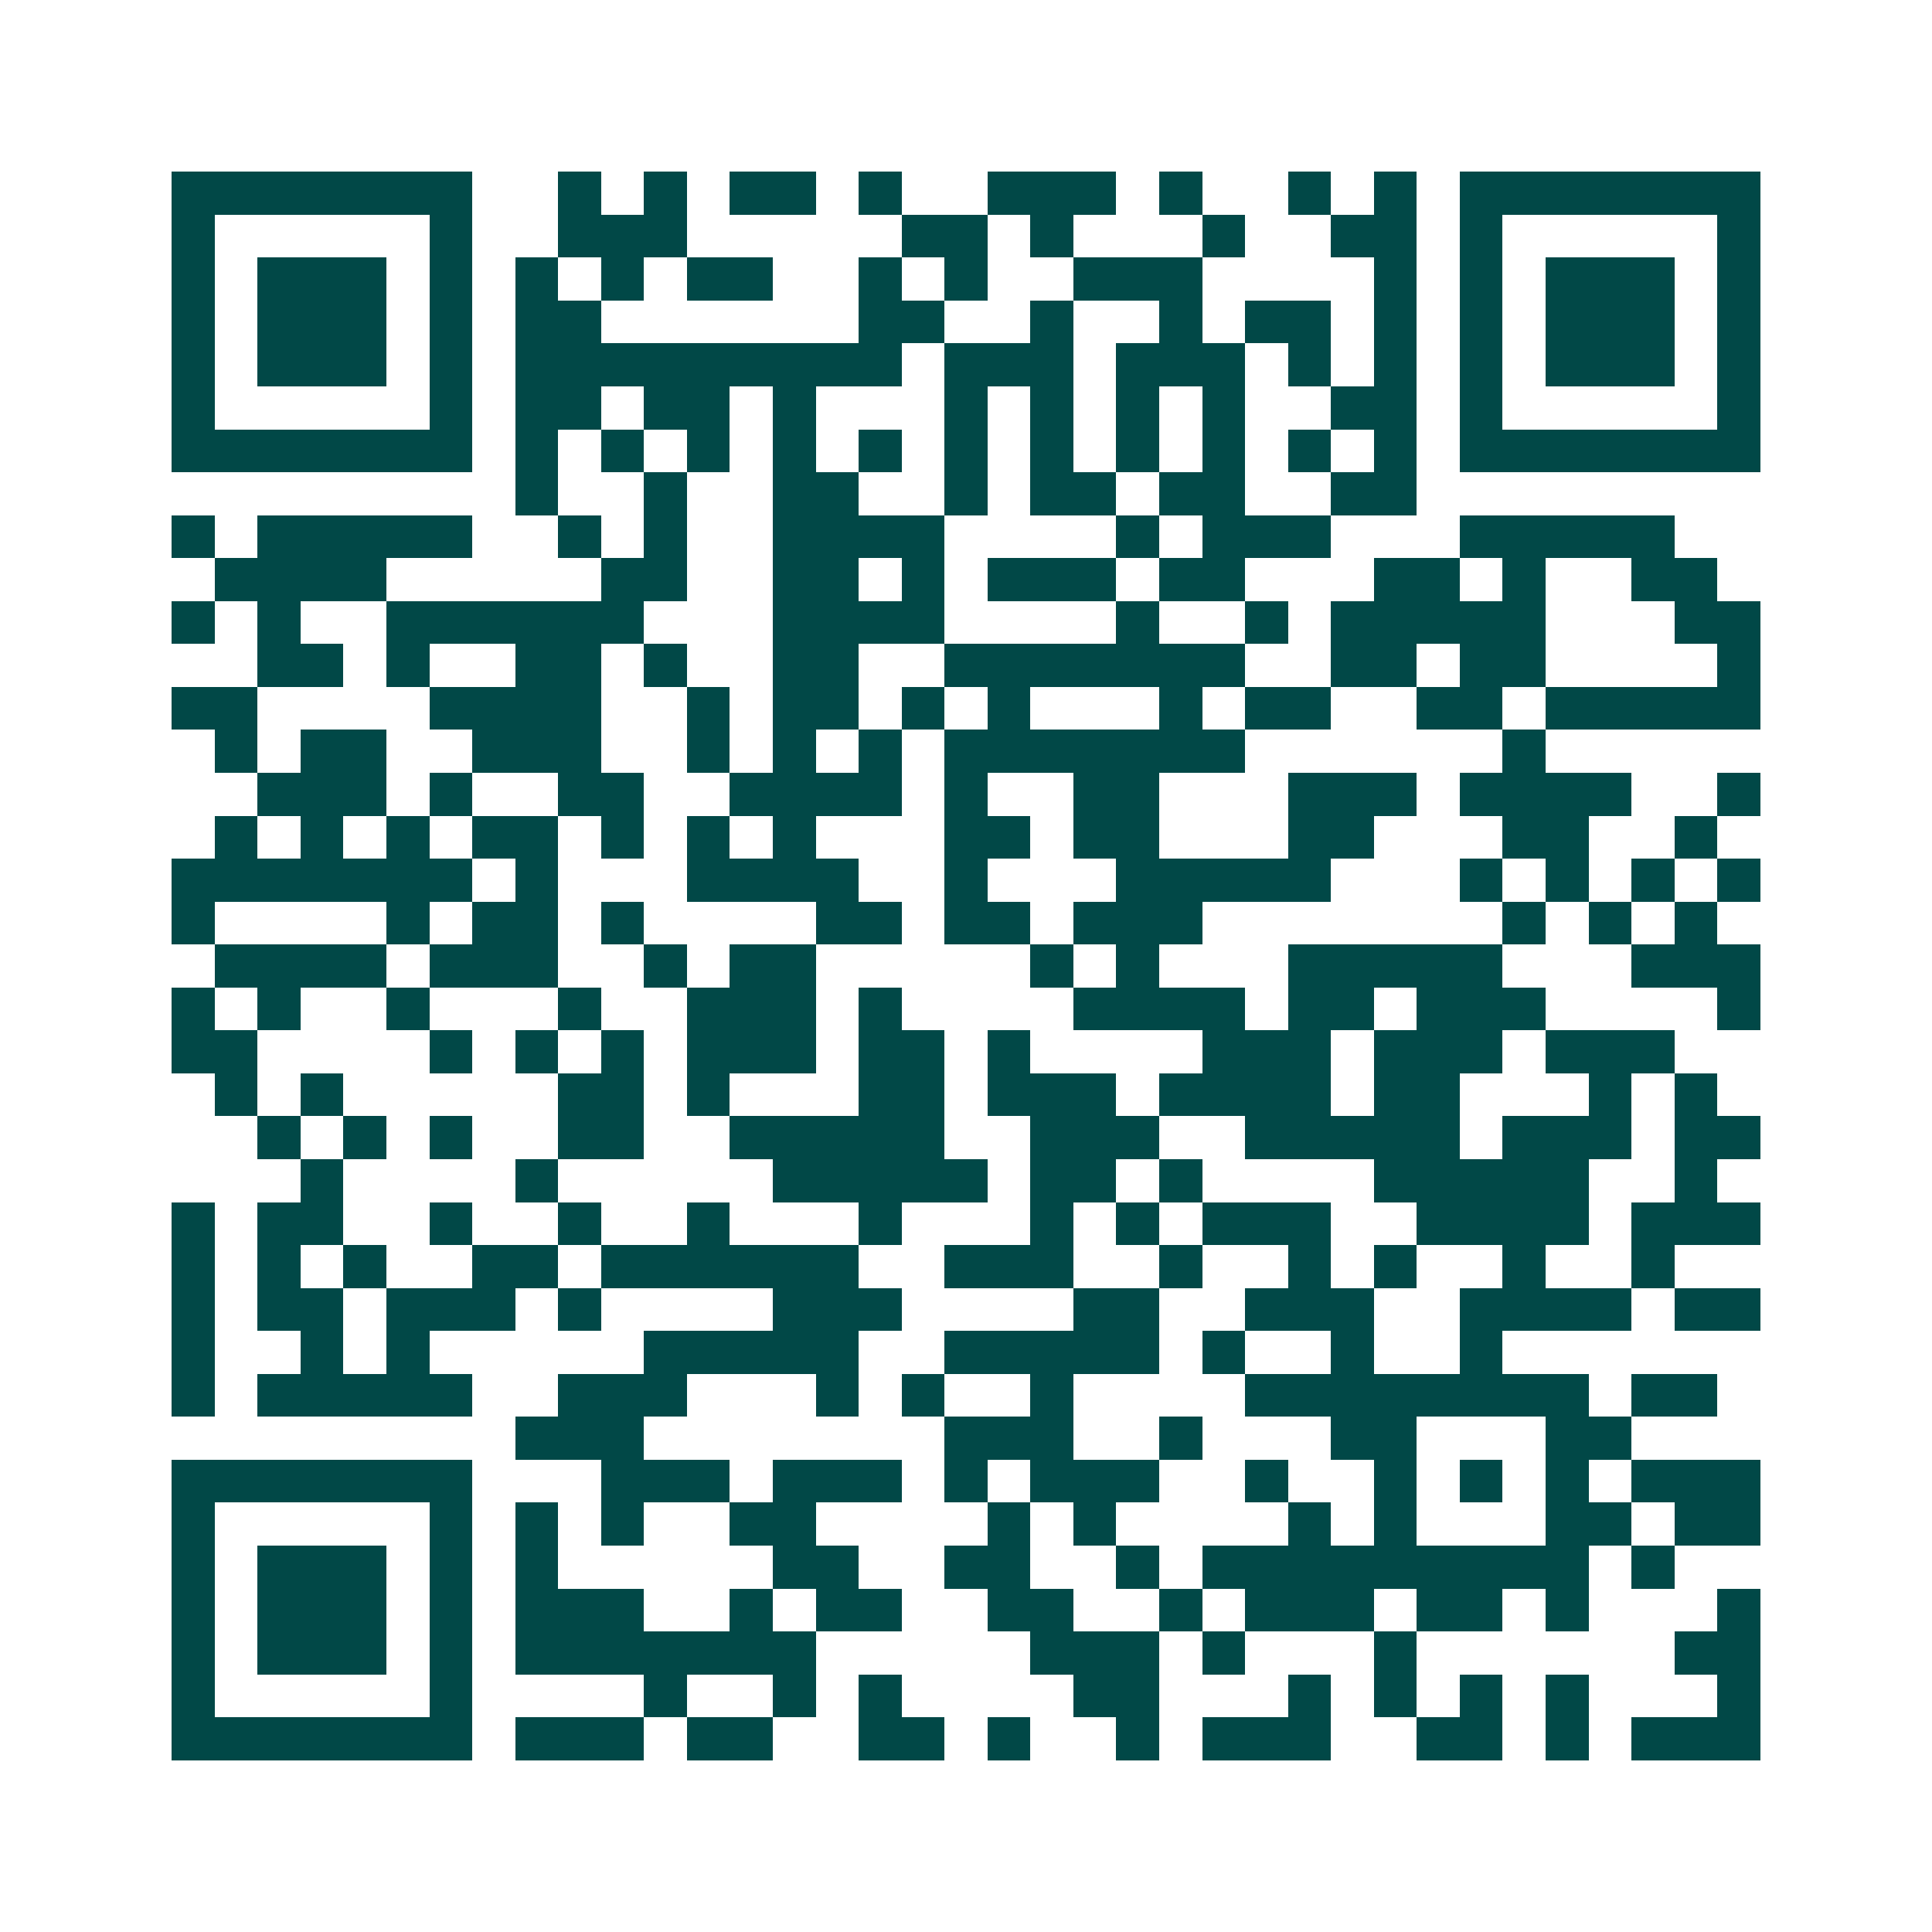 <svg xmlns="http://www.w3.org/2000/svg" width="200" height="200" viewBox="0 0 45 45" shape-rendering="crispEdges"><path fill="#ffffff" d="M0 0h45v45H0z"/><path stroke="#014847" d="M4 4.5h7m2 0h1m1 0h1m1 0h2m1 0h1m2 0h3m1 0h1m2 0h1m1 0h1m1 0h7M4 5.5h1m5 0h1m2 0h3m5 0h2m1 0h1m3 0h1m2 0h2m1 0h1m5 0h1M4 6.5h1m1 0h3m1 0h1m1 0h1m1 0h1m1 0h2m2 0h1m1 0h1m2 0h3m4 0h1m1 0h1m1 0h3m1 0h1M4 7.5h1m1 0h3m1 0h1m1 0h2m6 0h2m2 0h1m2 0h1m1 0h2m1 0h1m1 0h1m1 0h3m1 0h1M4 8.5h1m1 0h3m1 0h1m1 0h9m1 0h3m1 0h3m1 0h1m1 0h1m1 0h1m1 0h3m1 0h1M4 9.5h1m5 0h1m1 0h2m1 0h2m1 0h1m3 0h1m1 0h1m1 0h1m1 0h1m2 0h2m1 0h1m5 0h1M4 10.5h7m1 0h1m1 0h1m1 0h1m1 0h1m1 0h1m1 0h1m1 0h1m1 0h1m1 0h1m1 0h1m1 0h1m1 0h7M12 11.5h1m2 0h1m2 0h2m2 0h1m1 0h2m1 0h2m2 0h2M4 12.5h1m1 0h5m2 0h1m1 0h1m2 0h4m4 0h1m1 0h3m3 0h5M5 13.5h4m5 0h2m2 0h2m1 0h1m1 0h3m1 0h2m3 0h2m1 0h1m2 0h2M4 14.5h1m1 0h1m2 0h6m3 0h4m4 0h1m2 0h1m1 0h5m3 0h2M6 15.5h2m1 0h1m2 0h2m1 0h1m2 0h2m2 0h7m2 0h2m1 0h2m4 0h1M4 16.5h2m4 0h4m2 0h1m1 0h2m1 0h1m1 0h1m3 0h1m1 0h2m2 0h2m1 0h5M5 17.5h1m1 0h2m2 0h3m2 0h1m1 0h1m1 0h1m1 0h7m6 0h1M6 18.5h3m1 0h1m2 0h2m2 0h4m1 0h1m2 0h2m3 0h3m1 0h4m2 0h1M5 19.5h1m1 0h1m1 0h1m1 0h2m1 0h1m1 0h1m1 0h1m3 0h2m1 0h2m3 0h2m3 0h2m2 0h1M4 20.5h7m1 0h1m3 0h4m2 0h1m3 0h5m3 0h1m1 0h1m1 0h1m1 0h1M4 21.5h1m4 0h1m1 0h2m1 0h1m4 0h2m1 0h2m1 0h3m7 0h1m1 0h1m1 0h1M5 22.5h4m1 0h3m2 0h1m1 0h2m5 0h1m1 0h1m3 0h5m3 0h3M4 23.5h1m1 0h1m2 0h1m3 0h1m2 0h3m1 0h1m4 0h4m1 0h2m1 0h3m4 0h1M4 24.5h2m4 0h1m1 0h1m1 0h1m1 0h3m1 0h2m1 0h1m4 0h3m1 0h3m1 0h3M5 25.5h1m1 0h1m5 0h2m1 0h1m3 0h2m1 0h3m1 0h4m1 0h2m3 0h1m1 0h1M6 26.5h1m1 0h1m1 0h1m2 0h2m2 0h5m2 0h3m2 0h5m1 0h3m1 0h2M7 27.5h1m4 0h1m5 0h5m1 0h2m1 0h1m4 0h5m2 0h1M4 28.5h1m1 0h2m2 0h1m2 0h1m2 0h1m3 0h1m3 0h1m1 0h1m1 0h3m2 0h4m1 0h3M4 29.5h1m1 0h1m1 0h1m2 0h2m1 0h6m2 0h3m2 0h1m2 0h1m1 0h1m2 0h1m2 0h1M4 30.5h1m1 0h2m1 0h3m1 0h1m4 0h3m4 0h2m2 0h3m2 0h4m1 0h2M4 31.5h1m2 0h1m1 0h1m5 0h5m2 0h5m1 0h1m2 0h1m2 0h1M4 32.5h1m1 0h5m2 0h3m3 0h1m1 0h1m2 0h1m4 0h8m1 0h2M12 33.5h3m7 0h3m2 0h1m3 0h2m3 0h2M4 34.5h7m3 0h3m1 0h3m1 0h1m1 0h3m2 0h1m2 0h1m1 0h1m1 0h1m1 0h3M4 35.5h1m5 0h1m1 0h1m1 0h1m2 0h2m4 0h1m1 0h1m4 0h1m1 0h1m3 0h2m1 0h2M4 36.5h1m1 0h3m1 0h1m1 0h1m5 0h2m2 0h2m2 0h1m1 0h9m1 0h1M4 37.5h1m1 0h3m1 0h1m1 0h3m2 0h1m1 0h2m2 0h2m2 0h1m1 0h3m1 0h2m1 0h1m3 0h1M4 38.5h1m1 0h3m1 0h1m1 0h7m5 0h3m1 0h1m3 0h1m6 0h2M4 39.5h1m5 0h1m4 0h1m2 0h1m1 0h1m4 0h2m3 0h1m1 0h1m1 0h1m1 0h1m3 0h1M4 40.5h7m1 0h3m1 0h2m2 0h2m1 0h1m2 0h1m1 0h3m2 0h2m1 0h1m1 0h3"/></svg>
